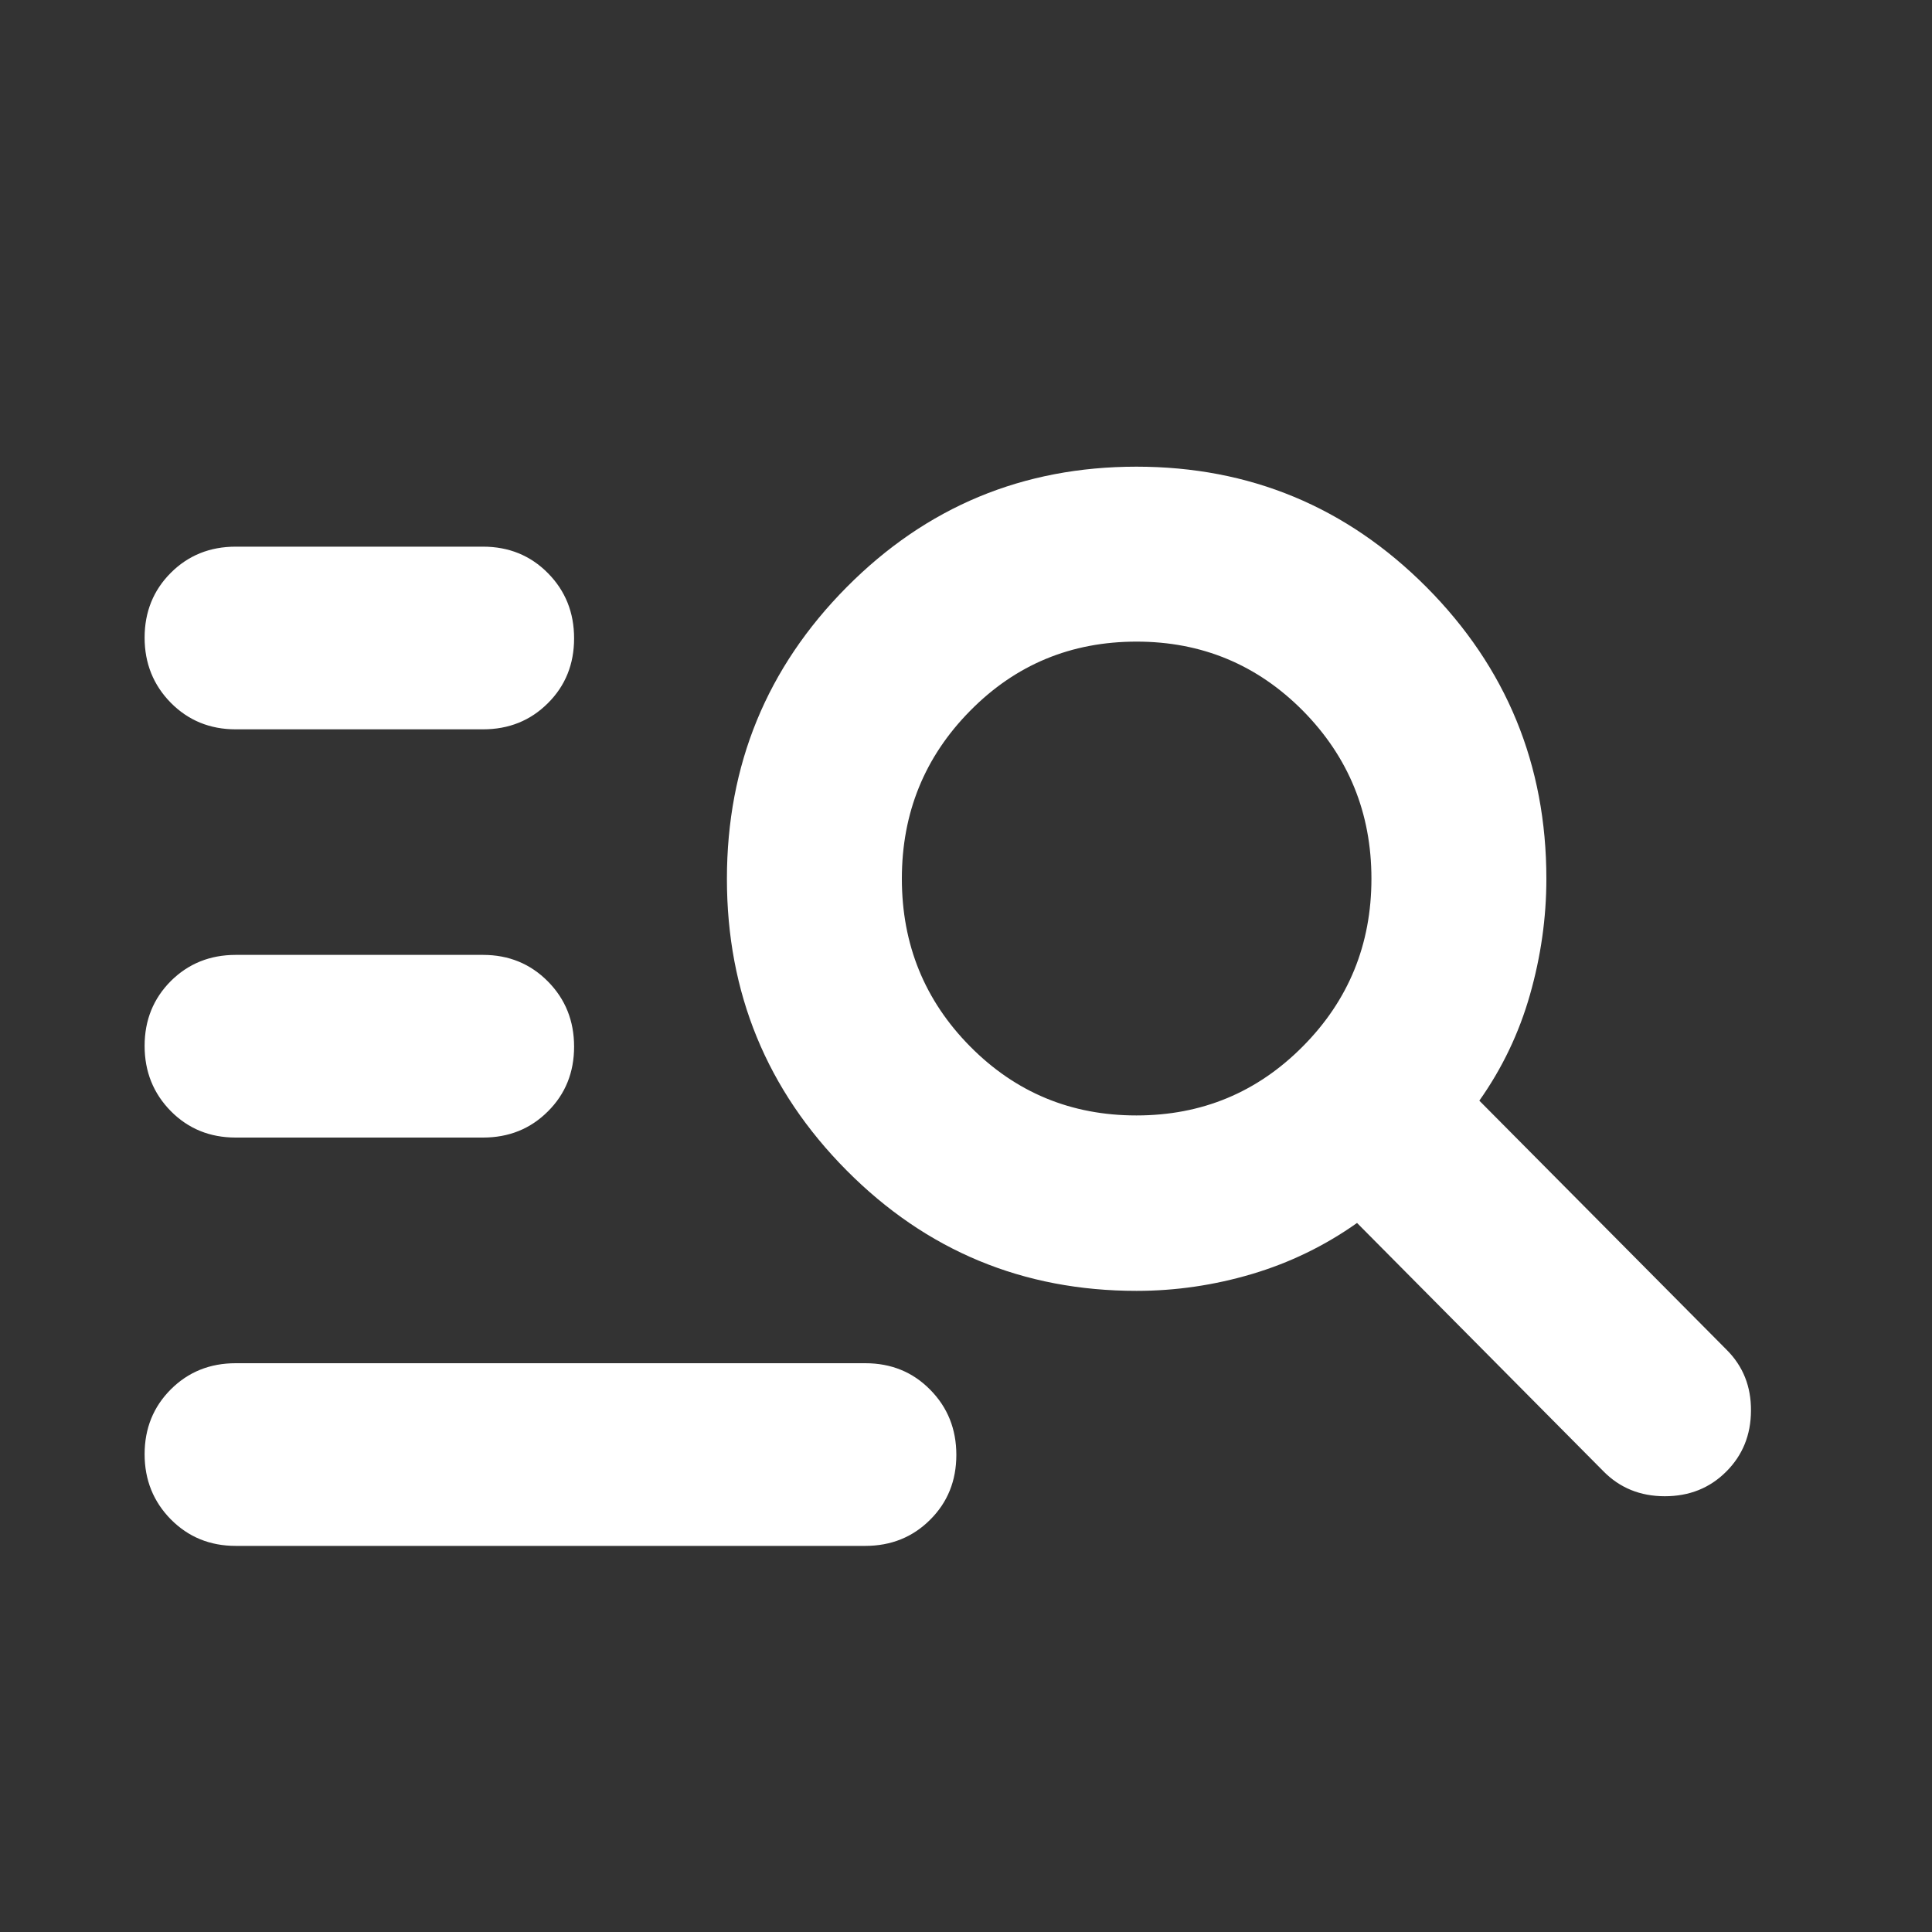 <svg width="20" height="20" viewBox="0 0 20 20" fill="none" xmlns="http://www.w3.org/2000/svg">
<rect x="0" y="0" width="20" height="20" fill="#333333" stroke="none"/>
<path d="M2.44 16.003C2.173 16.003 1.949 15.911 1.768 15.728C1.588 15.545 1.497 15.32 1.497 15.054C1.497 14.787 1.588 14.563 1.768 14.383C1.949 14.202 2.173 14.112 2.44 14.112H8.957C9.225 14.112 9.449 14.203 9.629 14.386C9.81 14.569 9.9 14.794 9.9 15.061C9.9 15.328 9.81 15.552 9.629 15.732C9.449 15.912 9.225 16.003 8.957 16.003H2.44ZM2.44 11.776C2.173 11.776 1.949 11.685 1.768 11.502C1.588 11.319 1.497 11.094 1.497 10.827C1.497 10.56 1.588 10.337 1.768 10.156C1.949 9.976 2.173 9.885 2.44 9.885H5C5.267 9.885 5.491 9.977 5.672 10.16C5.853 10.343 5.943 10.568 5.943 10.835C5.943 11.101 5.853 11.325 5.672 11.505C5.491 11.686 5.267 11.776 5 11.776H2.44ZM2.44 7.55C2.173 7.55 1.949 7.458 1.768 7.275C1.588 7.092 1.497 6.867 1.497 6.601C1.497 6.334 1.588 6.11 1.768 5.93C1.949 5.749 2.173 5.659 2.44 5.659H5C5.267 5.659 5.491 5.75 5.672 5.933C5.853 6.116 5.943 6.341 5.943 6.608C5.943 6.875 5.853 7.099 5.672 7.279C5.491 7.46 5.267 7.55 5 7.55H2.44ZM11.766 13.363C10.59 13.363 9.589 12.947 8.764 12.116C7.938 11.284 7.525 10.278 7.525 9.098C7.525 7.918 7.938 6.912 8.764 6.079C9.589 5.247 10.589 4.831 11.764 4.831C12.938 4.831 13.939 5.247 14.767 6.078C15.594 6.91 16.008 7.917 16.008 9.097C16.008 9.501 15.951 9.901 15.838 10.298C15.725 10.695 15.55 11.06 15.314 11.394L17.875 13.974C18.044 14.143 18.128 14.353 18.126 14.604C18.125 14.855 18.039 15.066 17.869 15.235C17.7 15.404 17.488 15.489 17.234 15.489C16.98 15.489 16.768 15.403 16.598 15.23L14.048 12.66C13.715 12.896 13.352 13.072 12.959 13.189C12.567 13.305 12.169 13.363 11.766 13.363ZM11.764 11.547C12.44 11.547 13.014 11.309 13.487 10.832C13.96 10.356 14.197 9.777 14.197 9.096C14.197 8.416 13.96 7.836 13.488 7.358C13.015 6.881 12.441 6.642 11.766 6.642C11.088 6.642 10.514 6.88 10.043 7.358C9.572 7.835 9.336 8.414 9.336 9.096C9.336 9.778 9.572 10.357 10.043 10.833C10.514 11.309 11.088 11.547 11.764 11.547Z" fill="white"/>
</svg>
